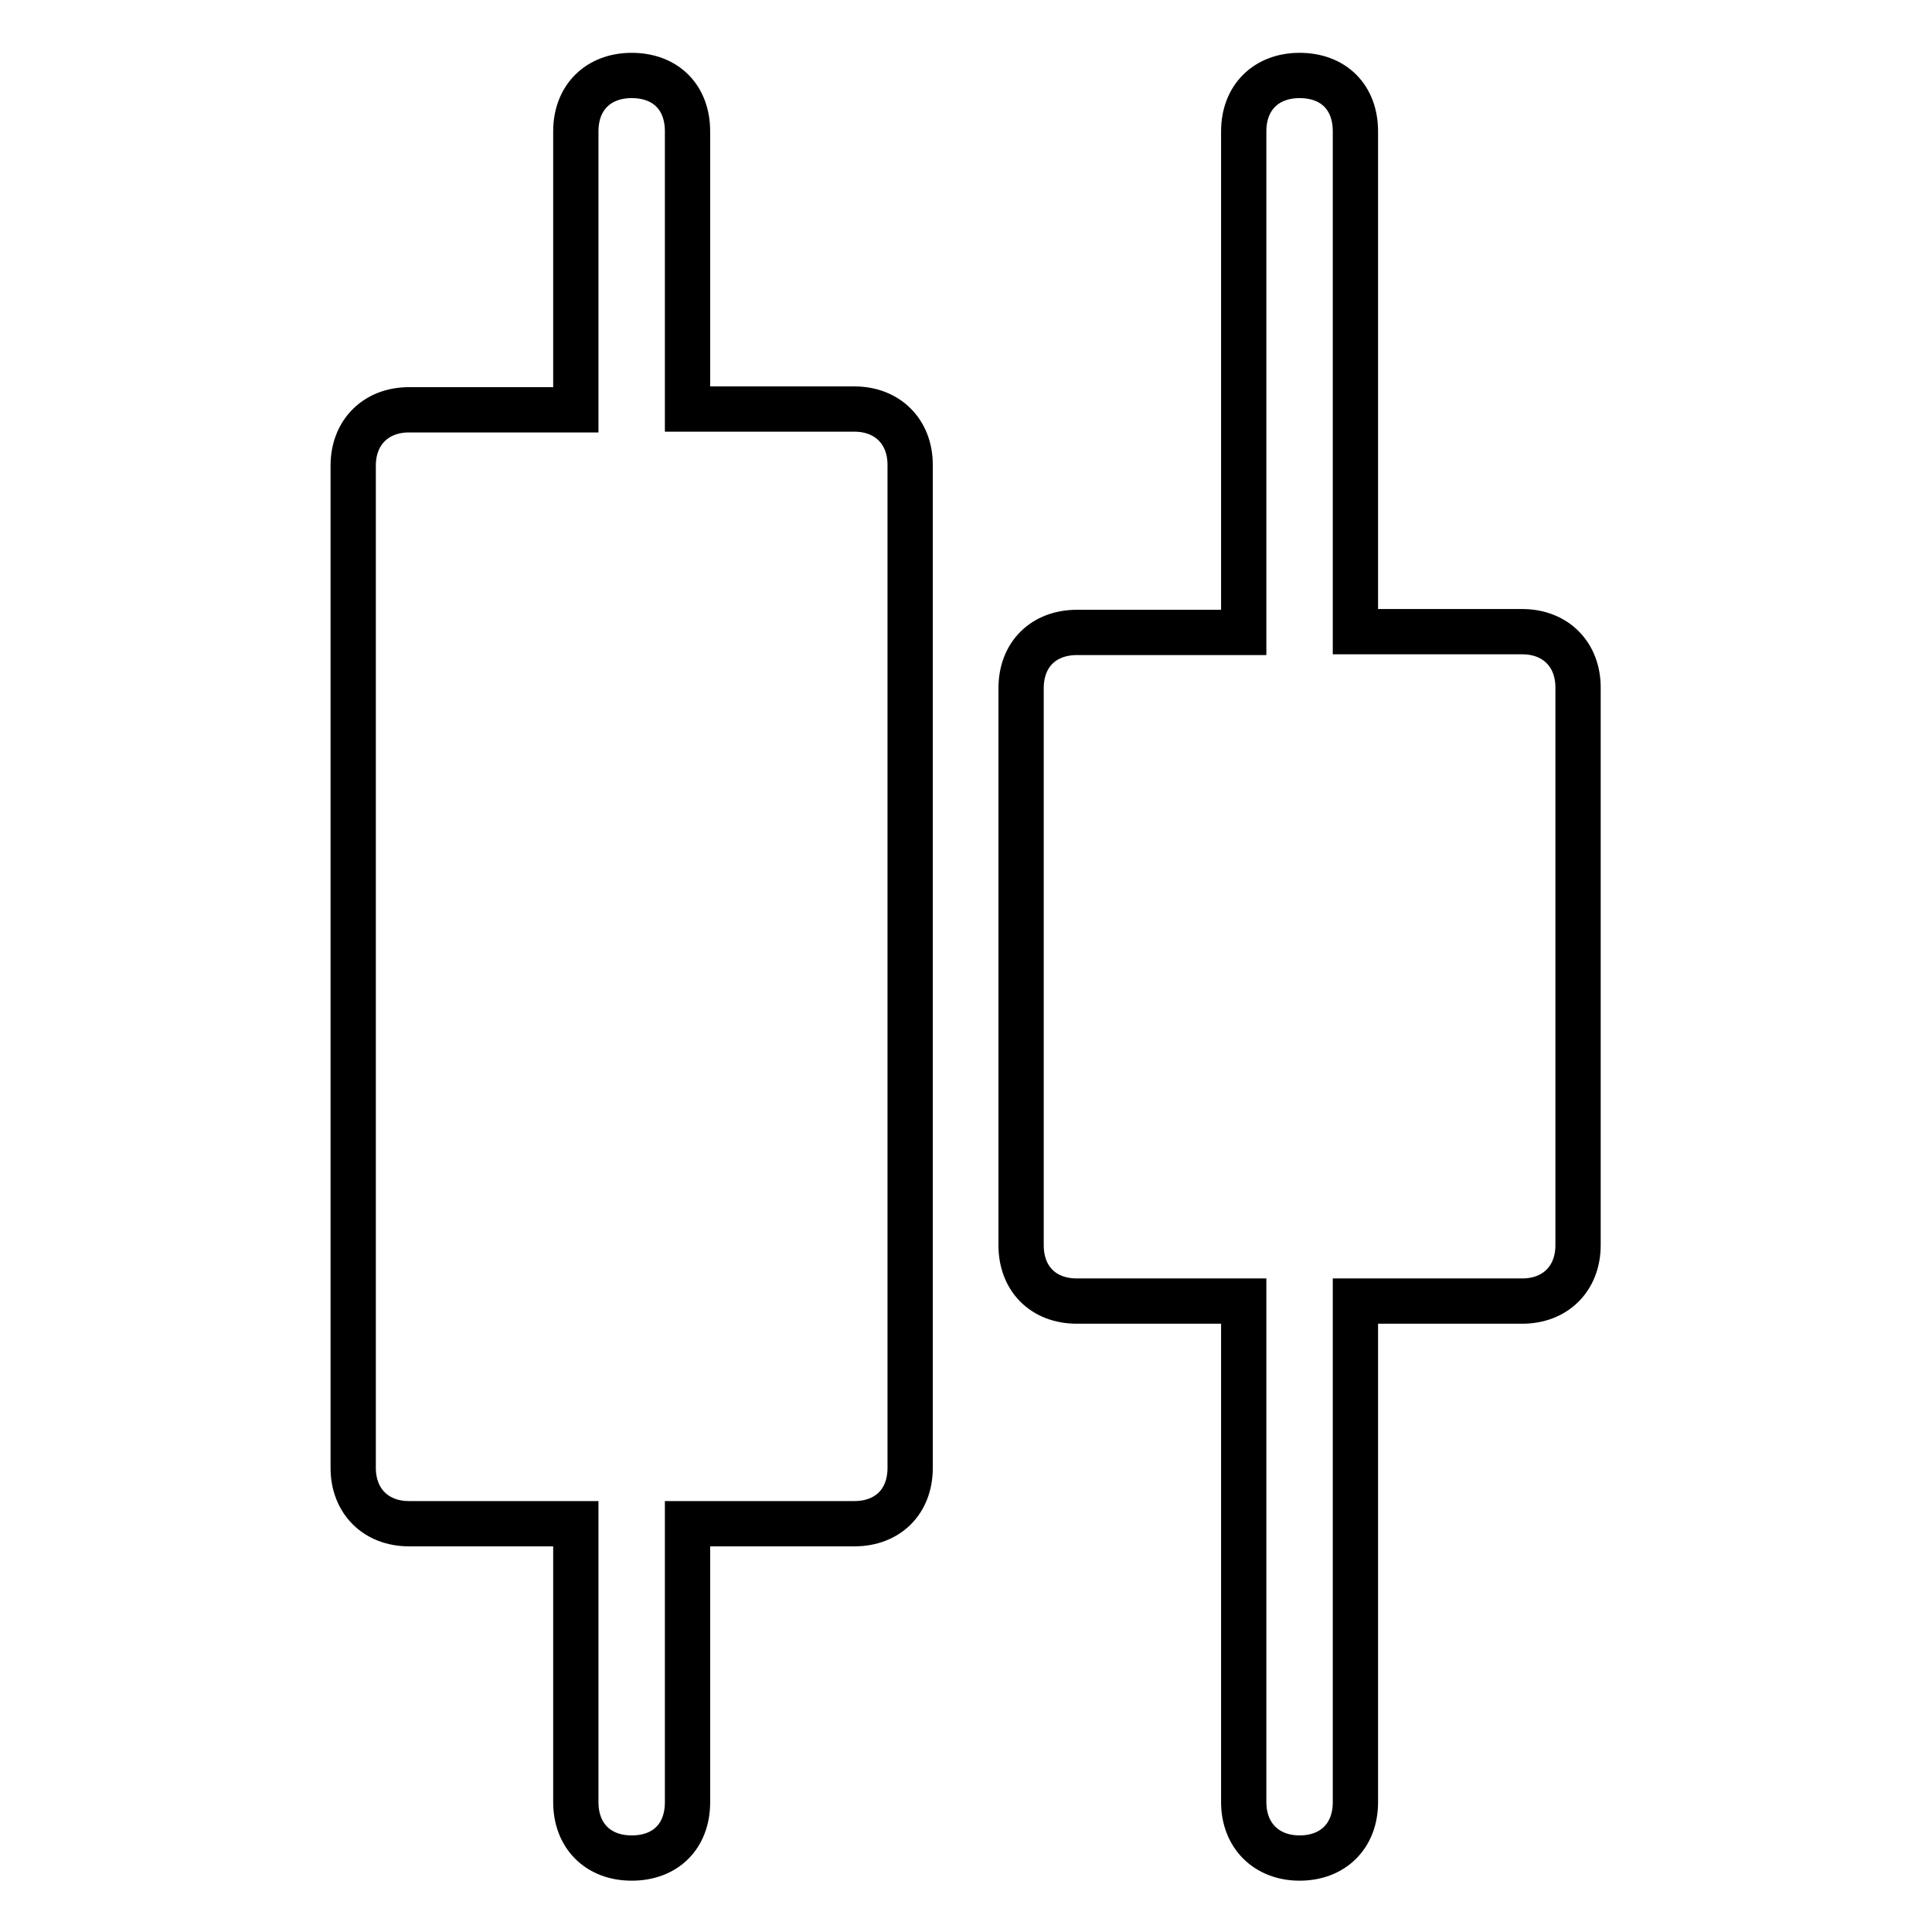 <?xml version="1.0" encoding="utf-8"?>
<!-- Svg Vector Icons : http://www.onlinewebfonts.com/icon -->
<!DOCTYPE svg PUBLIC "-//W3C//DTD SVG 1.1//EN" "http://www.w3.org/Graphics/SVG/1.1/DTD/svg11.dtd">
<svg version="1.1" xmlns="http://www.w3.org/2000/svg" xmlns:xlink="http://www.w3.org/1999/xlink" x="0px" y="0px" viewBox="0 0 256 256" enable-background="new 0 0 256 256" xml:space="preserve">
<g> <path stroke-width="6" fill-opacity="0" stroke="#000000"  d="M83.7,10c-4.4,0-7.4,2.9-7.4,7.4v36.9H54.2c-4.4,0-7.4,3-7.4,7.4v132.8c0,4.4,3,7.4,7.4,7.4h22.1v36.9 c0,4.4,2.9,7.4,7.4,7.4s7.4-2.9,7.4-7.4v-36.9h22.1c4.4,0,7.4-2.9,7.4-7.4V61.6c0-4.4-3-7.4-7.4-7.4H91.1V17.4 C91.1,12.9,88.2,10,83.7,10z M172.2,10c-4.4,0-7.4,2.9-7.4,7.4v66.4h-22.1c-4.4,0-7.4,2.9-7.4,7.4v73.8c0,4.4,2.9,7.4,7.4,7.4h22.1 v66.4c0,4.4,3,7.4,7.4,7.4c4.4,0,7.4-2.9,7.4-7.4v-66.4h22.1c4.4,0,7.4-3,7.4-7.4V91.1c0-4.4-3-7.4-7.4-7.4h-22.1V17.4 C179.6,12.9,176.7,10,172.2,10z"/></g>
</svg>